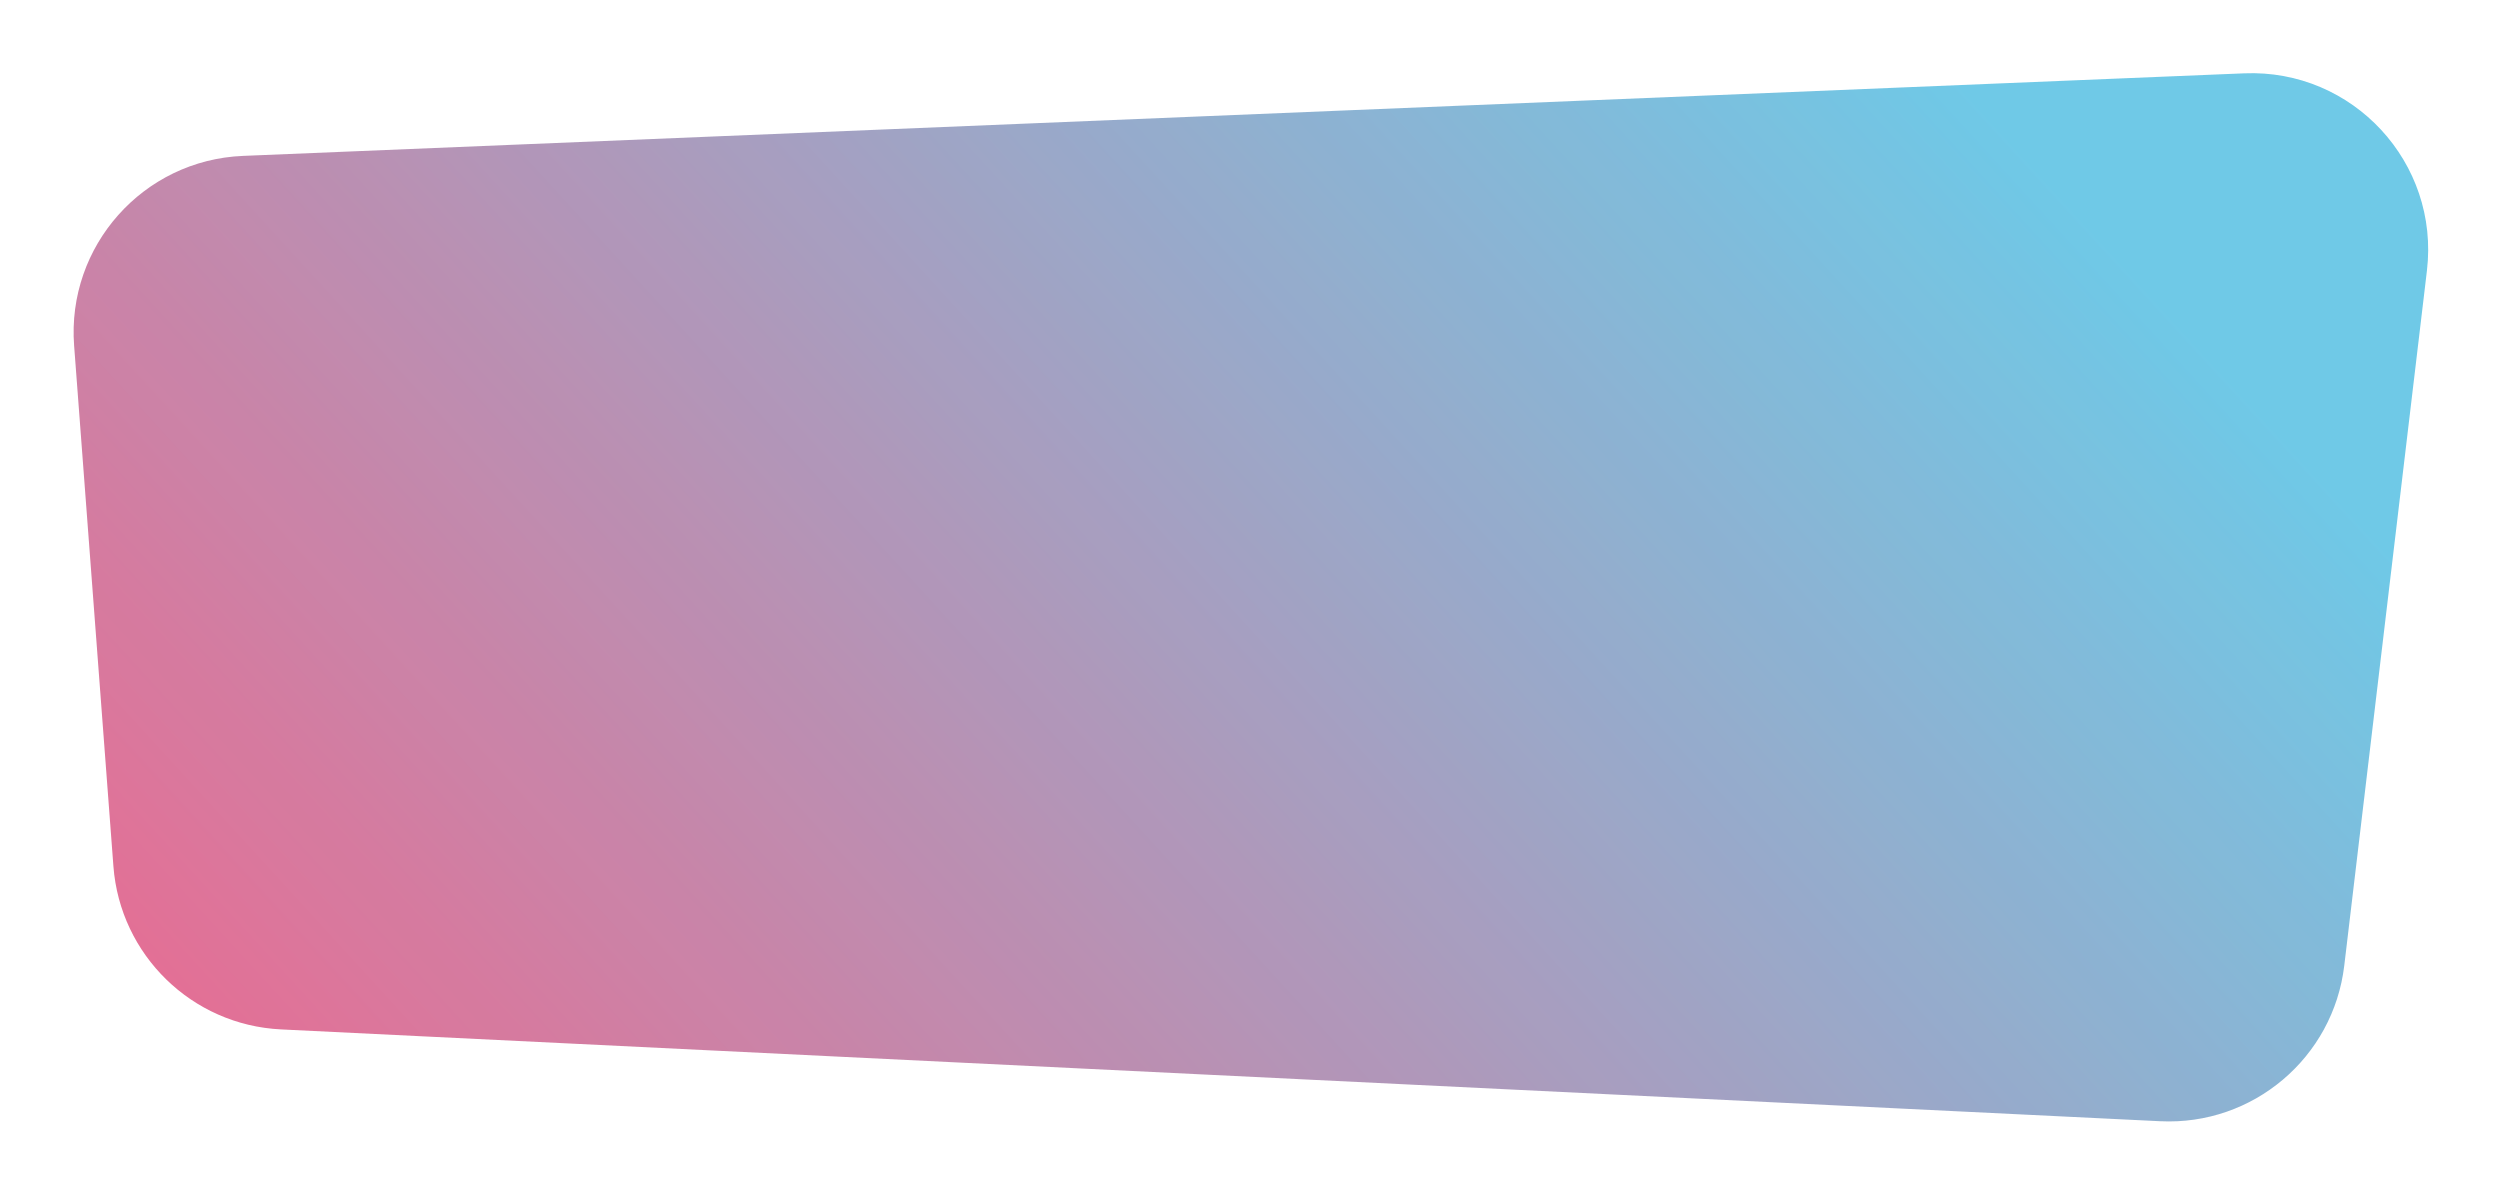 <?xml version="1.0" encoding="UTF-8"?> <svg xmlns="http://www.w3.org/2000/svg" width="849" height="405" viewBox="0 0 849 405" fill="none"> <g opacity="0.9" filter="url(#filter0_d)"> <path d="M25.172 103.405C22.618 69.563 48.619 40.34 82.529 38.941L762.128 10.903C799.038 9.38 828.544 41.256 824.181 77.939L796.11 313.927C792.387 345.225 765.083 368.307 733.602 366.769L95.415 335.586C65.187 334.109 40.791 310.351 38.513 280.172L25.172 103.405Z" fill="url(#paint0_linear)"></path> </g> <defs> <filter id="filter0_d" x="0.999" y="0.851" width="847.611" height="403.99" filterUnits="userSpaceOnUse" color-interpolation-filters="sRGB"> <feFlood flood-opacity="0" result="BackgroundImageFix"></feFlood> <feColorMatrix in="SourceAlpha" type="matrix" values="0 0 0 0 0 0 0 0 0 0 0 0 0 0 0 0 0 0 127 0" result="hardAlpha"></feColorMatrix> <feOffset dy="14"></feOffset> <feGaussianBlur stdDeviation="12"></feGaussianBlur> <feComposite in2="hardAlpha" operator="out"></feComposite> <feColorMatrix type="matrix" values="0 0 0 0 0 0 0 0 0 0 0 0 0 0 0 0 0 0 0.25 0"></feColorMatrix> <feBlend mode="normal" in2="BackgroundImageFix" result="effect1_dropShadow"></feBlend> <feBlend mode="normal" in="SourceGraphic" in2="effect1_dropShadow" result="shape"></feBlend> </filter> <linearGradient id="paint0_linear" x1="41.967" y1="340.704" x2="544.747" y2="-119.406" gradientUnits="userSpaceOnUse"> <stop stop-color="#E55D87"></stop> <stop offset="1" stop-color="#5FC3E4"></stop> </linearGradient> </defs> </svg> 